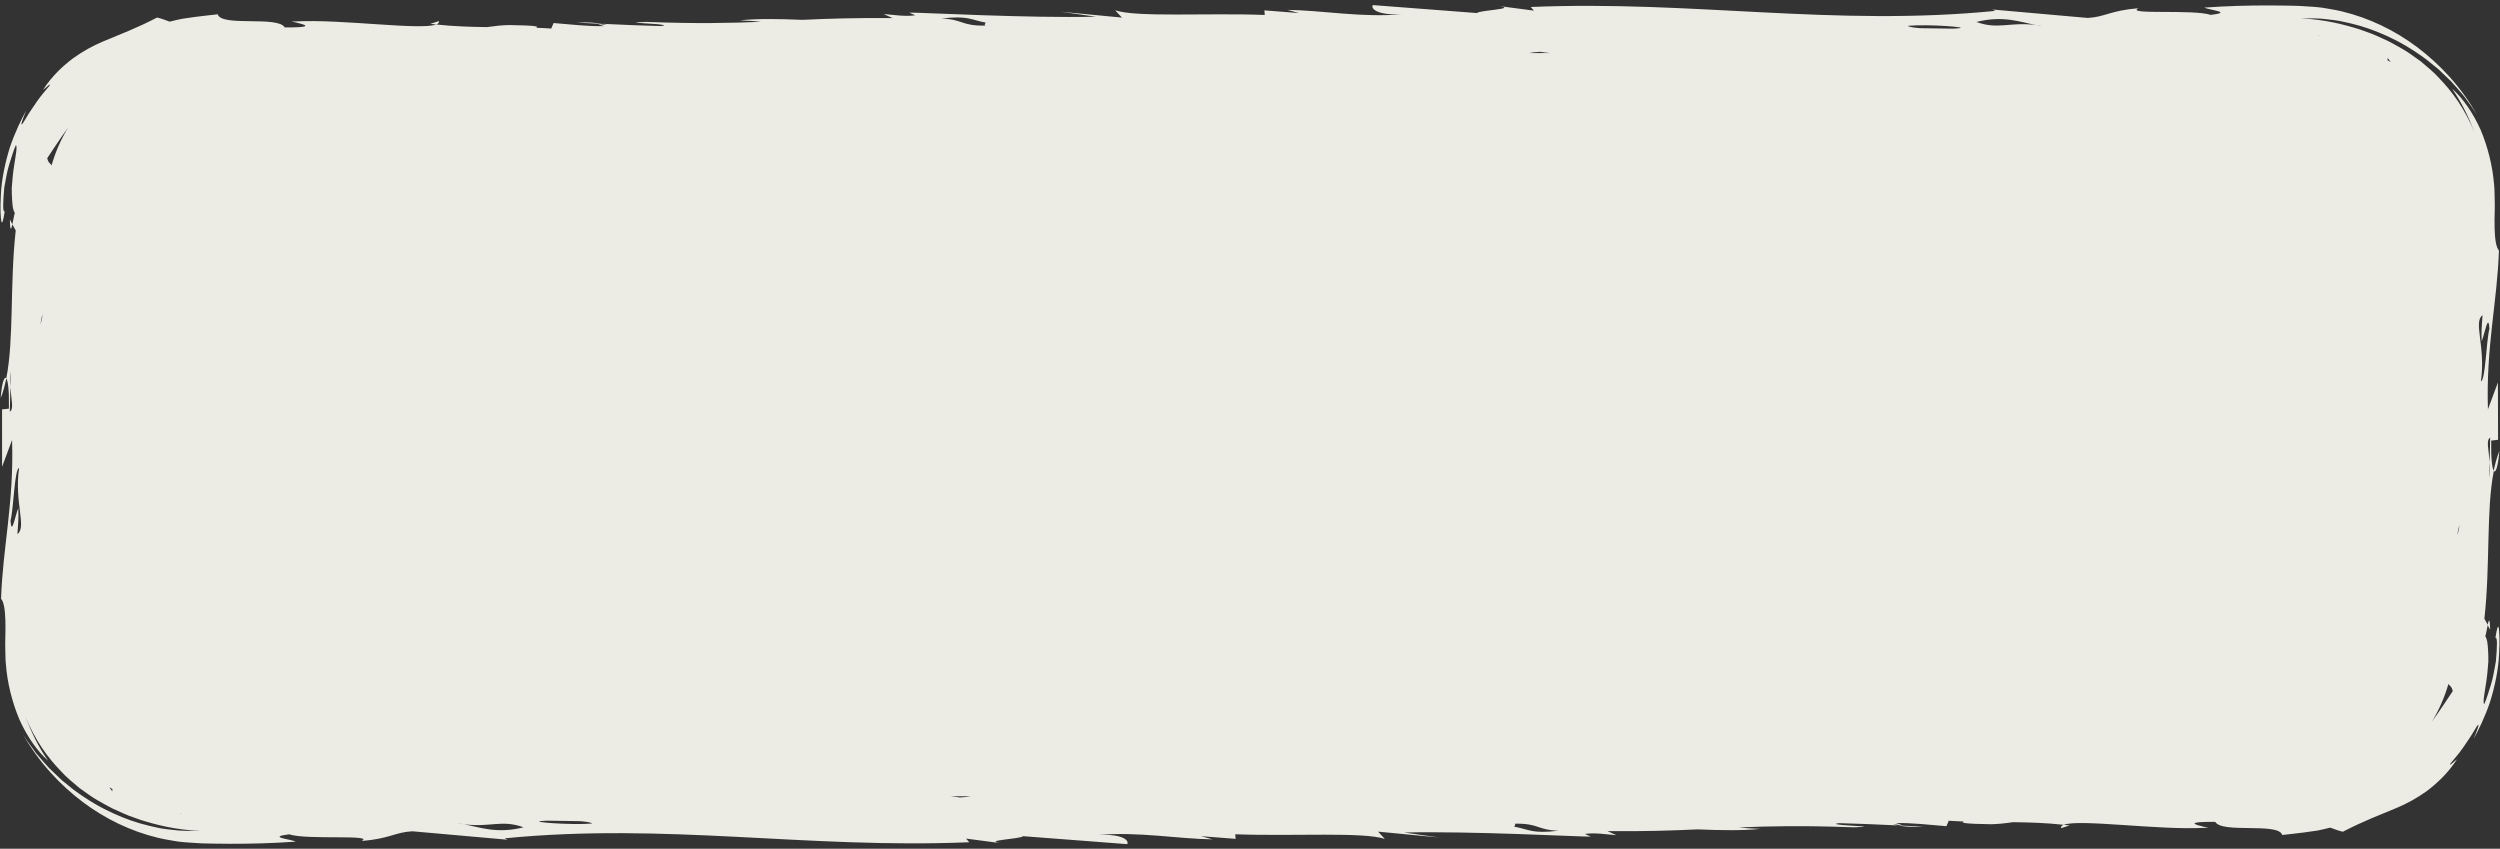 <?xml version="1.0" encoding="UTF-8" standalone="no"?><svg xmlns="http://www.w3.org/2000/svg" xmlns:xlink="http://www.w3.org/1999/xlink" fill="#000000" height="165" preserveAspectRatio="xMidYMid meet" version="1" viewBox="-0.1 -1.0 486.0 165.0" width="486" zoomAndPan="magnify"><rect x="-0.1" y="-1.0" width="486.0" height="165.0" fill="#333333" stroke="none"/><g id="change1_1"><path d="M1.81,41.66l0.5,0.94C2.08,43.64,1.86,44.15,1.81,41.66z M85.21,3.1l-1.66,0.54 c0.37,0.04,0.76,0.08,1.14,0.12C85.1,3.61,85.31,3.39,85.21,3.1z M0.03,76.4c0.47-1.15,0.82-2.48,1.1-3.85 C0.74,72.04,0.25,73.43,0.03,76.4z M111.97,3.39c1.8,0.09,3.37,0.17,5.05,0.26C115.89,3.42,114.1,3.28,111.97,3.39z M194.45,162.91 c0.31,0.05,0.67,0.1,1.16,0.15L194.45,162.91z M483.49,120.5l0.5,0.94C483.93,118.95,483.71,119.46,483.49,120.5z M400.58,160 l1.66-0.54c-0.37-0.04-0.76-0.08-1.14-0.12C400.69,159.49,400.49,159.71,400.58,160z M485.77,86.7c-0.47,1.15-0.82,2.48-1.1,3.85 C485.05,91.06,485.54,89.67,485.77,86.7z M373.83,159.71c-1.8-0.09-3.37-0.17-5.05-0.26C369.9,159.68,371.69,159.83,373.83,159.71z M291.34,0.19c-0.31-0.05-0.67-0.1-1.16-0.15L291.34,0.19z M485.71,126.33c-0.12,2.82-0.82,6.18-1.76,9.17 c-1.01,2.98-2.3,5.57-3.17,7.13c1.5-3.61,1-3.19-0.01-1.41c-0.49,0.9-1.33,2.03-2.1,3.2c-0.8,1.15-1.75,2.21-2.42,3.02 c-0.27,0.65,0.65-0.41,1.28-0.82c-1.82,2.8-3.94,4.7-5.88,6.18c-2,1.42-3.86,2.41-5.66,3.18c-3.62,1.52-6.59,2.61-10.64,4.71 c-0.83-0.19-1.66-0.51-2.46-0.8c-0.82,0.19-1.64,0.43-2.48,0.57l-2.53,0.36c-0.92,0.13-1.55,0.19-2.24,0.27l-2.07,0.23 c-0.74-2.49-11.69-0.24-13.03-2.55c-9.47-0.06,1.26,1.42-2.11,1.16c-8.82,0.49-24.34-1.76-27.33-0.59c-3.24-0.36-6.6-0.47-9.88-0.51 c-1.5,0.22-2.93,0.38-4.33,0.4c-5.17-0.08-5.93-0.28-5.19-0.53c-1.02-0.04-2.02-0.08-2.96-0.15l-0.46,1.06 c-3.11-0.24-6.69-0.68-9.82-0.6c0.49,0.12,0.9,0.26,1.16,0.44c-0.34-0.07-0.95-0.15-1.7-0.23c0.2,0.08,0.49,0.17,0.87,0.24 c-3.99-0.2-7.72-0.34-11.31-0.44c-0.25,0.03-0.49,0.07-0.71,0.11c0.1,0.44,9.56,0.51,3.47,0.7c-9.79-0.37-16.34-0.23-22.3,0.02 c0.93,0.12,2.24,0.21,4.15,0.29c-3.4,0.34-7.58,0.29-12.18,0.09c-4.93,0.23-10.27,0.41-17.53,0.34l1.75,0.79 c-2.27-0.17-3.98-0.52-6.16-0.25l1.2,0.53c-2.84,0.01-23.03-1.1-36.32-0.8l6.78,0.96l-11.83-1.13l1.31,1.42 c-4.08-1.41-17.93-0.49-29.08-0.91l0.08,0.89l-6.75-0.52l2.28,0.62c-6.69-0.08-14.64-1.56-22.32-0.84c4.96-0.28,6.15,1.14,5.7,1.77 l-20.23-1.55c-0.45,0.57-8,0.79-4.33,1.36l-6.75-0.89l0.61,0.71c-31.58,1.32-58.85-3.86-90.32-0.76l0.57,0.27l-18.51-1.64 c-3.37,0.18-4.33,1.43-9.85,1.89c2.63-1.34-10.64-0.15-14.1-1.3c-4.35,0.55,0.11,0.89,1.3,1.42c-4.44,0.32-8.65,0.43-12.78,0.42 c-1.03-0.01-2.06-0.02-3.08-0.03l-1.53-0.03l-0.76-0.02c-0.24,0-0.51-0.01-0.86-0.04c-1.32-0.09-2.64-0.15-3.95-0.32 c-1.3-0.23-2.62-0.42-3.91-0.74c-5.16-1.26-10.1-3.6-14.55-6.94c-4.43-3.35-8.48-7.65-11.6-13.12c0.83,1.33,1.72,2.5,2.52,3.61 c0.89,1.04,1.71,2.03,2.53,2.9c0.86,0.83,1.67,1.6,2.43,2.33c0.82,0.66,1.58,1.27,2.3,1.86c2.97,2.2,5.43,3.57,7.75,4.62 c2.32,1.05,4.51,1.85,7.13,2.46c0.66,0.14,1.34,0.29,2.05,0.45c0.72,0.14,1.48,0.2,2.28,0.3c1.6,0.24,3.39,0.2,5.41,0.21 c-4.78-0.22-8.47-1.17-11.61-2.16c-0.78-0.28-1.53-0.55-2.26-0.81c-0.73-0.27-1.4-0.61-2.08-0.91c-1.37-0.57-2.6-1.3-3.86-2.01 c-1.26-0.7-2.41-1.6-3.67-2.48c-1.15-1.01-2.45-1.98-3.61-3.3c-2.43-2.51-4.94-5.84-6.89-10.63c1.15,3,2.54,5.97,4.44,8.64 c-2.09-1.82-4.07-4.67-5.57-7.99c-1.42-3.36-2.36-7.14-2.63-10.72c-0.11-0.89-0.07-1.77-0.11-2.62c-0.01-0.81-0.05-1.79-0.01-2.35 c0.04-1.28,0.05-2.46,0.02-3.51c-0.06-2.09-0.28-3.64-0.84-4.29c0.33-10.04,2.53-18.64,2.14-30.87l-1.94,5.22L0.3,78.59l1.33-0.15 c0.07-3.6-0.18-5.44-0.51-5.88c1.52-7.63,0.67-18.28,1.84-28.75l-0.66-1.2c0.18-0.8,0.36-1.9,0.48-2.17 c-0.15-0.26-0.27-0.62-0.37-1.05c-0.08-0.51-0.14-1.12-0.17-1.79c-0.03-0.66-0.07-1.38-0.05-2.12c0.06-0.74,0.13-1.49,0.19-2.23 c0.3-2.96,1.01-5.62,0.62-6.05c-0.47,0.97-0.84,2.33-1.31,3.78c-0.45,1.45-0.69,3.06-0.96,4.49c-0.14,1.45-0.21,2.75-0.21,3.64 c0.02,0.81,0.13,1.1,0.3,0.97c-0.33,2.13-0.54,2.54-0.67,1.87c-0.11-0.75-0.25-2.14-0.07-5.19c0.12-2.82,0.82-6.18,1.76-9.17 c1.01-2.98,2.3-5.57,3.17-7.13c-1.5,3.61-1,3.19,0.01,1.41c0.49-0.9,1.33-2.03,2.1-3.2c0.8-1.15,1.75-2.21,2.42-3.02 C9.82,15,8.9,16.06,8.26,16.47c1.82-2.8,3.94-4.7,5.88-6.17c2-1.42,3.86-2.41,5.66-3.18c3.61-1.52,6.59-2.61,10.64-4.71 c0.83,0.19,1.66,0.51,2.46,0.8c0.82-0.19,1.64-0.43,2.48-0.57l2.53-0.36c0.92-0.13,1.55-0.19,2.24-0.27l2.07-0.23 c0.74,2.49,11.69,0.24,13.03,2.55c9.47,0.06-1.26-1.42,2.11-1.16c8.82-0.49,24.34,1.76,27.33,0.59c3.24,0.36,6.6,0.47,9.88,0.51 c1.5-0.22,2.93-0.38,4.33-0.4c5.17,0.08,5.93,0.28,5.2,0.53c1.02,0.04,2.02,0.08,2.96,0.15l0.46-1.07c3.11,0.24,6.69,0.68,9.82,0.6 c-0.49-0.12-0.9-0.26-1.16-0.44c0.34,0.07,0.95,0.15,1.7,0.23c-0.2-0.08-0.49-0.17-0.87-0.24c3.99,0.2,7.72,0.34,11.31,0.44 c0.25-0.03,0.49-0.07,0.71-0.11c-0.1-0.44-9.56-0.51-3.47-0.7c9.79,0.37,16.34,0.23,22.3-0.02c-0.93-0.12-2.24-0.21-4.15-0.29 c3.4-0.34,7.58-0.29,12.18-0.09c4.93-0.23,10.27-0.41,17.53-0.34l-1.75-0.79c2.27,0.17,3.98,0.52,6.16,0.25l-1.2-0.53 c2.84-0.01,23.03,1.1,36.32,0.8l-6.78-0.96l11.83,1.13l-1.31-1.42c4.08,1.41,17.93,0.49,29.08,0.91l-0.08-0.89l6.75,0.52l-2.28-0.62 c6.69,0.08,14.64,1.56,22.32,0.84c-4.96,0.28-6.15-1.14-5.7-1.77l20.23,1.55c0.45-0.57,8-0.79,4.33-1.36l6.75,0.89l-0.61-0.71 c31.58-1.32,58.85,3.86,90.32,0.76l-0.57-0.27l18.51,1.64c3.37-0.18,4.33-1.43,9.85-1.89c-2.63,1.34,10.64,0.15,14.1,1.3 c4.35-0.55-0.11-0.89-1.3-1.42c4.44-0.32,8.65-0.43,12.78-0.42c1.03,0.01,2.06,0.02,3.08,0.03l1.53,0.03l0.76,0.02 c0.24,0,0.51,0.01,0.86,0.04c1.32,0.09,2.64,0.15,3.95,0.32c1.3,0.23,2.62,0.42,3.91,0.74c5.16,1.26,10.1,3.6,14.55,6.94 c4.43,3.35,8.48,7.65,11.6,13.12c-0.83-1.33-1.72-2.5-2.52-3.61c-0.89-1.04-1.71-2.03-2.53-2.9c-0.86-0.83-1.67-1.6-2.43-2.33 c-0.82-0.66-1.58-1.27-2.3-1.86c-2.97-2.2-5.43-3.57-7.75-4.62c-2.32-1.05-4.51-1.85-7.13-2.46c-0.66-0.14-1.34-0.29-2.05-0.45 c-0.72-0.14-1.48-0.2-2.28-0.3c-1.6-0.24-3.39-0.2-5.41-0.21c4.78,0.22,8.47,1.17,11.61,2.16c0.78,0.28,1.53,0.55,2.26,0.81 c0.73,0.27,1.4,0.61,2.08,0.91c1.37,0.57,2.6,1.3,3.86,2.01c1.26,0.7,2.41,1.6,3.67,2.48c1.15,1.01,2.45,1.98,3.61,3.3 c2.43,2.51,4.94,5.84,6.89,10.63c-1.15-3-2.54-5.97-4.44-8.64c2.09,1.82,4.07,4.67,5.57,7.99c1.42,3.36,2.35,7.14,2.63,10.72 c0.11,0.89,0.07,1.77,0.11,2.63c0.01,0.81,0.05,1.79,0.01,2.35c-0.04,1.28-0.05,2.46-0.02,3.51c0.06,2.09,0.28,3.64,0.84,4.29 c-0.33,10.04-2.53,18.64-2.14,30.87l1.94-5.22l0.03,11.14l-1.33,0.15c-0.07,3.6,0.18,5.44,0.51,5.88 c-1.52,7.63-0.67,18.28-1.84,28.75l0.66,1.2c-0.18,0.8-0.36,1.9-0.48,2.17c0.15,0.26,0.27,0.62,0.37,1.05 c0.08,0.51,0.14,1.12,0.17,1.79c0.03,0.66,0.07,1.38,0.05,2.12c-0.06,0.74-0.13,1.49-0.19,2.23c-0.3,2.96-1.01,5.62-0.62,6.05 c0.47-0.97,0.84-2.33,1.31-3.78c0.45-1.45,0.69-3.06,0.96-4.49c0.14-1.45,0.21-2.75,0.21-3.64c-0.02-0.81-0.13-1.1-0.3-0.97 c0.33-2.13,0.54-2.54,0.67-1.87C485.75,121.89,485.89,123.28,485.71,126.33z M483.89,88.86l-0.06,3.04 C483.97,90.81,483.96,89.82,483.89,88.86l0.1-4.79C483.15,84.59,483.71,86.39,483.89,88.86z M1.91,74.24l0.06-3.04 C1.82,72.29,1.84,73.28,1.91,74.24l-0.1,4.79C2.64,78.51,2.08,76.71,1.91,74.24z M3.61,89.98c-0.89,0.11-1.05,7.88-1.66,10.2 c0.19,3.33,0.97-1.22,1.5-2.39c0.09,1.65,0.01,2.77-0.17,5.04C5.15,101.52,2.65,96.74,3.61,89.98z M8.16,60.33l0-0.13 c-0.18,0.51-0.31,1.16-0.41,1.91C7.91,61.57,8.06,61.02,8.16,60.33z M13.12,23.83c-1.48,2.04-2.79,4.05-4.04,5.92 c0.2,0.92,0.58,0.99,0.8,1.32c0.02,0.02,0.03,0.05,0.05,0.07C10.66,28.55,11.75,26.1,13.12,23.83z M21.78,152.4 c-0.21-0.12-0.43-0.23-0.63-0.36l0.61,0.83C21.69,152.64,21.72,152.5,21.78,152.4z M35.35,157.24c-0.13-0.03-0.27-0.07-0.4-0.1 l-0.02,0.03C35.07,157.19,35.22,157.22,35.35,157.24z M101.68,159.83c-4.26-1.55-6.34,0.05-11.57-0.59 c-0.43-0.08-0.88-0.14-1.31-0.18c0.48,0.09,0.88,0.12,1.31,0.18C93.1,159.78,96.45,161.16,101.68,159.83z M115.01,159.09 c-0.21-0.24-1.25-0.37-2.43-0.46c-2.12-0.04-4.25-0.07-6.38-0.09c-0.23,0.02-0.48,0.03-0.76,0.05 C102.13,158.76,111.11,159.45,115.01,159.09z M188.62,153.79h-4c0.71,0.07,1.35,0.15,1.88,0.24 C187.37,153.98,188.12,153.9,188.62,153.79z M191.54,3.4c-2.93-0.54-3.48-1.43-8.62-0.79c4.2,0.14,3.87,1.47,8.52,1.36 C191.22,3.79,191.4,3.6,191.54,3.4z M297.17,9.31h4c-0.71-0.07-1.35-0.15-1.88-0.24C298.42,9.12,297.67,9.2,297.17,9.31z M302.88,160.49c-4.2-0.14-3.87-1.47-8.52-1.36c0.22,0.18,0.03,0.37-0.1,0.57C297.18,160.24,297.74,161.13,302.88,160.49z M370.78,4.02c0.21,0.24,1.25,0.37,2.43,0.46c2.12,0.04,4.25,0.07,6.37,0.09c0.23-0.02,0.48-0.03,0.76-0.05 C383.67,4.34,374.68,3.65,370.78,4.02z M396.99,4.04c-0.48-0.09-0.88-0.12-1.31-0.18c-2.99-0.55-6.35-1.92-11.57-0.59 c4.26,1.55,6.34-0.05,11.57,0.59C396.12,3.94,396.57,4.01,396.99,4.04z M450.86,5.94c-0.14-0.02-0.29-0.05-0.41-0.07 c0.13,0.03,0.27,0.07,0.4,0.1L450.86,5.94z M464.65,11.06l-0.61-0.83c0.06,0.23,0.03,0.37-0.03,0.47 C464.23,10.82,464.44,10.94,464.65,11.06z M476.72,133.35c-0.2-0.92-0.58-0.99-0.8-1.32c-0.02-0.02-0.03-0.05-0.05-0.07 c-0.74,2.6-1.83,5.05-3.2,7.32C474.15,137.23,475.46,135.22,476.72,133.35z M478.04,100.99c-0.16,0.54-0.31,1.09-0.41,1.78l0,0.13 C477.82,102.38,477.95,101.74,478.04,100.99z M483.84,62.92c-0.19-3.33-0.97,1.22-1.5,2.4c-0.09-1.65-0.01-2.77,0.17-5.04 c-1.86,1.3,0.64,6.08-0.32,12.84C483.07,73.01,483.23,65.24,483.84,62.92z" fill="#ecebe4"/></g></svg>
